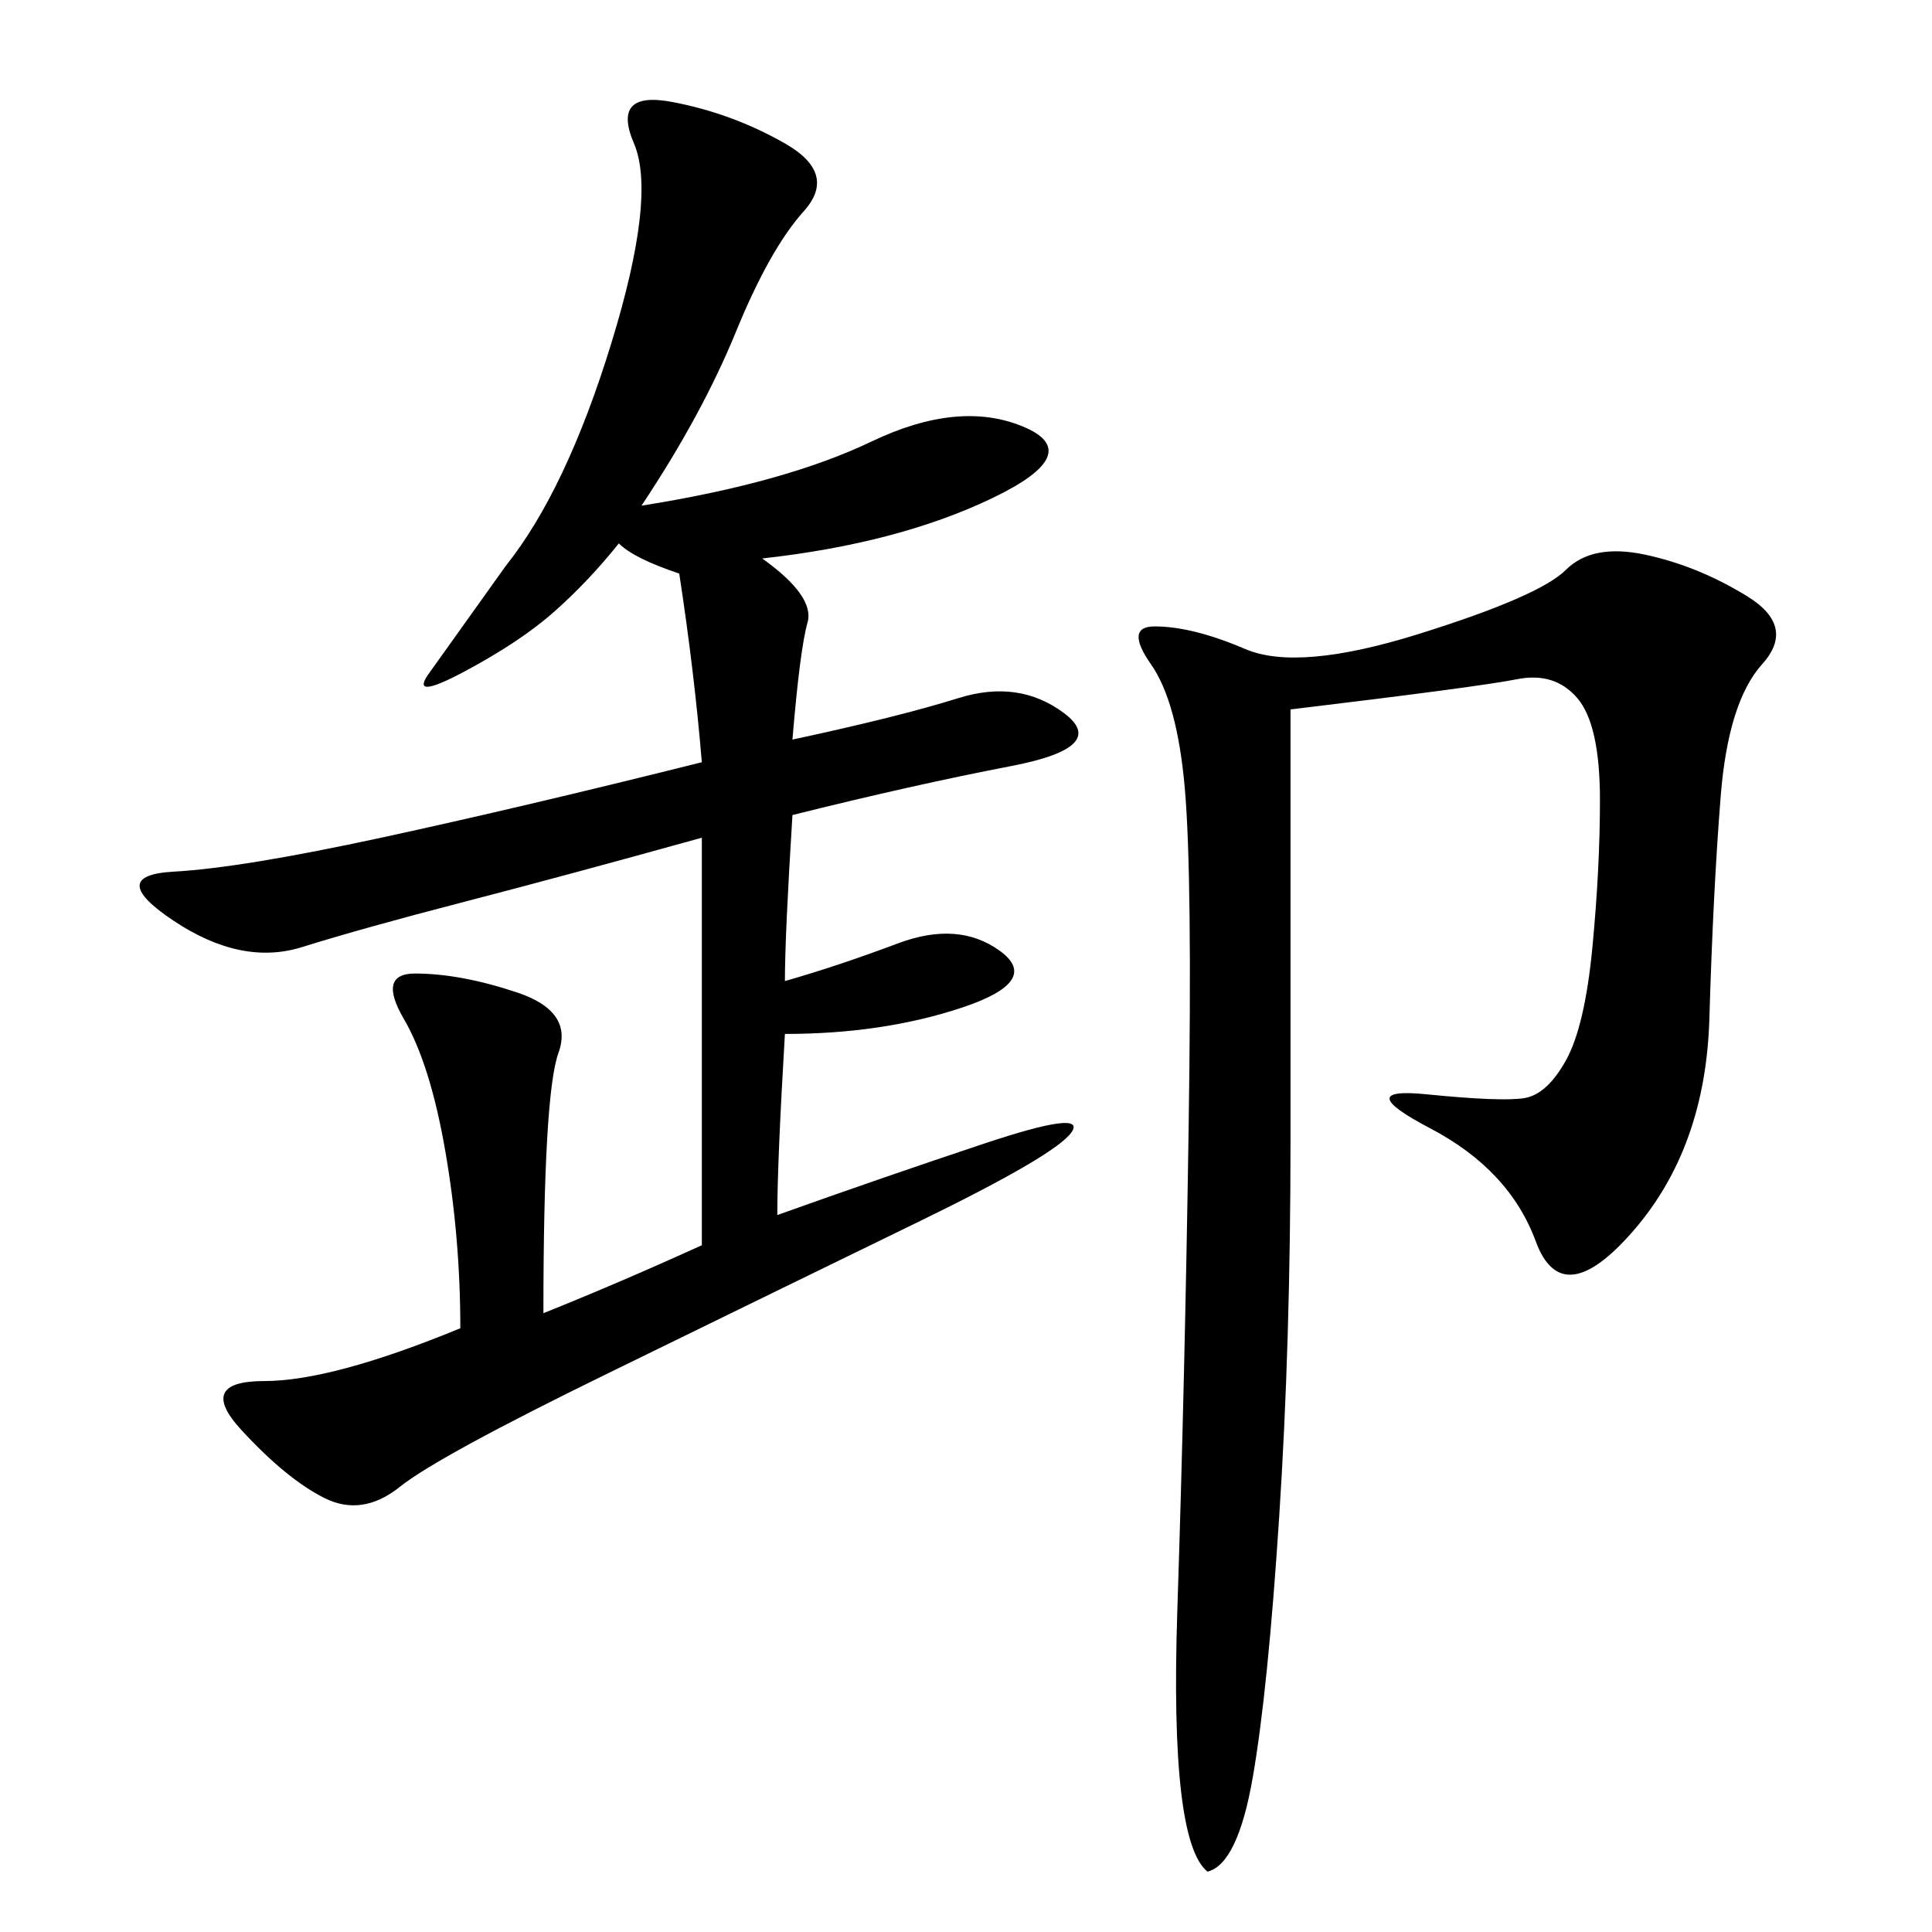 <svg xmlns="http://www.w3.org/2000/svg" xmlns:xlink="http://www.w3.org/1999/xlink" width="300" height="300"><path d="M99.61 78.52Q121.88 75 135.35 68.55Q148.83 62.11 158.79 66.21Q168.75 70.31 154.10 77.34Q139.45 84.38 118.36 86.72L118.36 86.72Q126.56 92.58 125.39 96.68Q124.22 100.78 123.05 114.84L123.05 114.84Q139.45 111.33 148.83 108.40Q158.20 105.47 165.23 110.74Q172.27 116.02 157.03 118.95Q141.80 121.88 123.05 126.56L123.05 126.56Q121.88 145.31 121.88 152.34L121.88 152.34Q130.08 150 139.45 146.48Q148.83 142.97 155.27 147.66Q161.72 152.34 149.41 156.45Q137.11 160.55 121.88 160.55L121.88 160.55Q120.70 180.47 120.70 188.67L120.70 188.67Q137.11 182.81 152.93 177.54Q168.75 172.27 166.41 175.78Q164.06 179.30 142.38 189.84Q120.70 200.39 94.34 213.28Q67.97 226.17 62.11 230.86Q56.25 235.55 50.39 232.62Q44.53 229.69 37.50 222.07Q30.47 214.45 41.02 214.45L41.02 214.45Q51.56 214.45 71.48 206.25L71.48 206.25Q71.48 192.19 69.14 178.71Q66.80 165.23 62.70 158.20Q58.59 151.17 64.45 151.17L64.45 151.17Q71.48 151.17 80.27 154.10Q89.06 157.03 86.72 163.48Q84.38 169.92 84.38 203.91L84.38 203.91Q96.09 199.22 108.98 193.36L108.98 193.36L108.98 130.08Q87.89 135.94 72.07 140.04Q56.25 144.14 46.88 147.07Q37.50 150 26.95 142.97Q16.41 135.94 26.95 135.35Q37.50 134.77 59.18 130.08Q80.86 125.39 108.98 118.36L108.98 118.36Q107.81 104.30 105.47 89.06L105.47 89.06Q98.44 86.72 96.09 84.38L96.09 84.38Q91.41 90.23 86.13 94.92Q80.86 99.61 72.07 104.30Q63.28 108.98 66.80 104.30L66.80 104.30L78.52 87.89Q87.89 76.17 94.92 53.32Q101.95 30.47 98.44 22.27Q94.92 14.06 104.30 15.82Q113.67 17.58 121.88 22.27Q130.08 26.95 124.80 32.81Q119.53 38.67 114.26 51.56Q108.98 64.45 99.61 78.52L99.61 78.52ZM187.50 290.63Q181.64 285.94 182.81 250.20Q183.98 214.45 184.57 175.20Q185.16 135.94 183.98 122.46Q182.81 108.98 178.71 103.13Q174.61 97.27 179.30 97.27L179.30 97.27Q185.16 97.27 193.36 100.78Q201.56 104.30 220.31 98.44Q239.06 92.58 243.16 88.48Q247.27 84.38 255.47 86.13Q263.67 87.89 271.29 92.58Q278.91 97.27 273.63 103.13Q268.36 108.98 267.19 123.63Q266.02 138.28 265.43 158.20Q264.84 178.13 253.71 191.02Q242.58 203.91 238.48 192.77Q234.38 181.64 222.07 175.20Q209.77 168.75 221.48 169.92Q233.20 171.09 236.72 170.51Q240.23 169.92 243.16 164.65Q246.09 159.38 247.27 147.07Q248.44 134.77 248.44 124.22L248.44 124.22Q248.44 112.50 244.92 108.40Q241.41 104.30 235.55 105.47Q229.69 106.64 200.39 110.16L200.39 110.16L200.39 176.95Q200.39 208.59 198.63 235.55Q196.88 262.50 194.53 275.98Q192.19 289.45 187.50 290.63L187.50 290.63Z"/></svg>